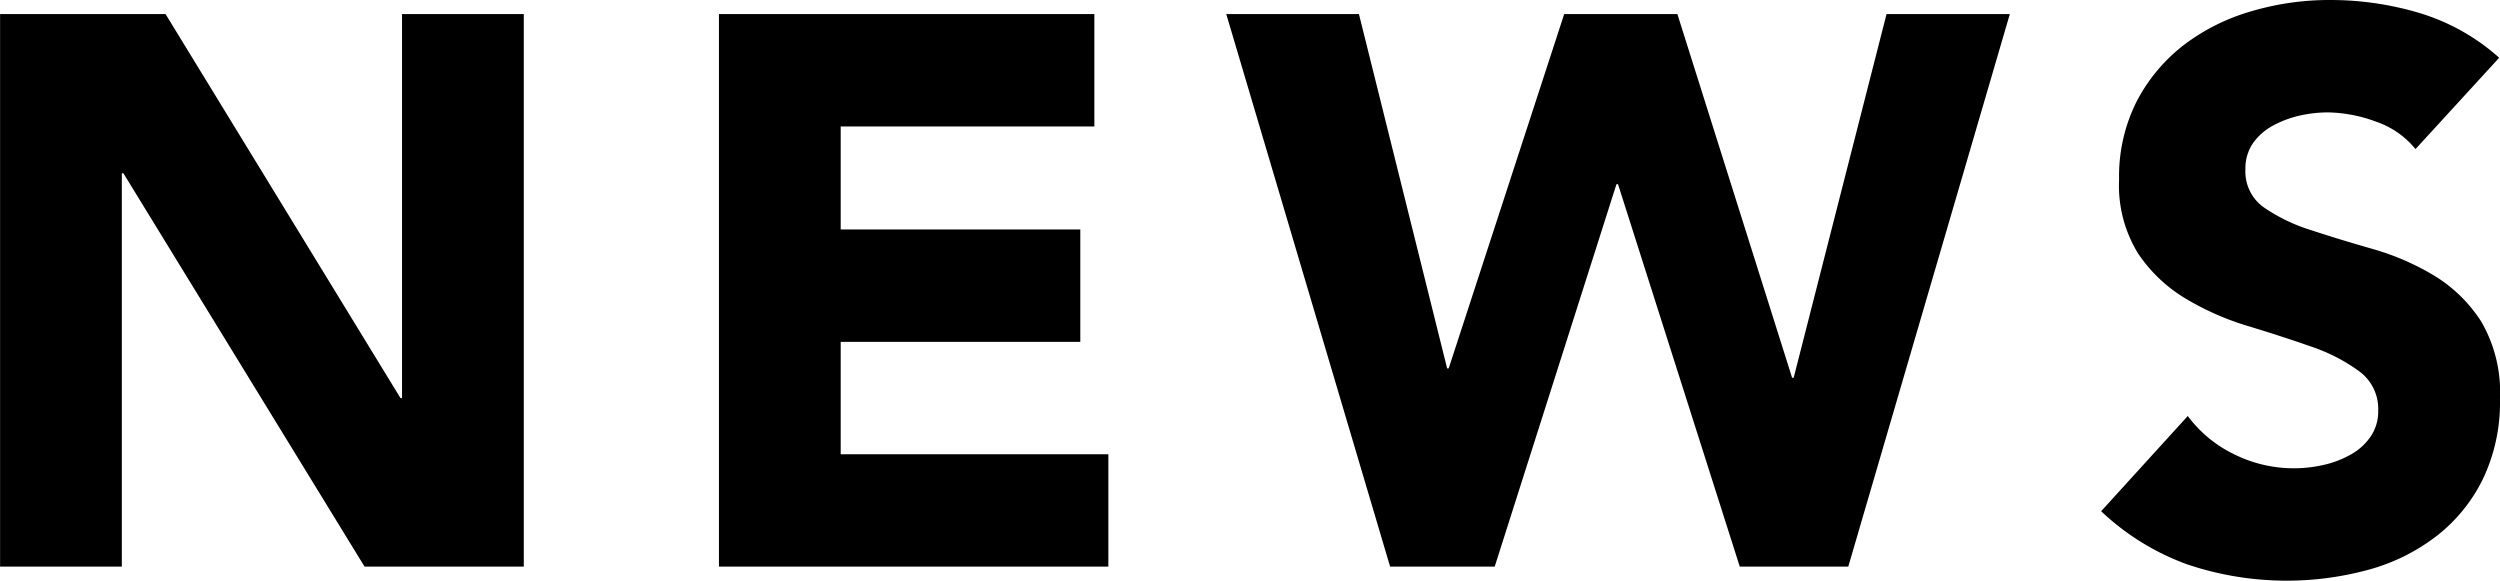 <svg xmlns="http://www.w3.org/2000/svg" width="224.219" height="52.09"><path d="M371.007 2614.26h10.92v-35.28h.14l21.63 35.28h14.28v-49.56h-10.92v34.44h-.14l-21.07-34.44h-14.84v49.56Zm64.469 0h34.93v-10.08H446.4v-10.08h21.49v-10.08H446.4v-9.24h22.75v-10.08h-33.67v49.56Zm60.2 0h9.38l10.92-34.3h.14l10.92 34.3h9.73l14.49-49.56H540.2l-8.33 32.62h-.14l-10.29-32.62h-10.15l-10.36 31.78h-.14l-7.91-31.78h-11.9Zm99.47-45.64a18.912 18.912 0 0 0-7.07-3.99 27.914 27.914 0 0 0-8.12-1.19 24.667 24.667 0 0 0-7.07 1.02 18.373 18.373 0 0 0-6.055 3.04 15.32 15.32 0 0 0-4.2 5.04 14.9 14.9 0 0 0-1.575 7 11.6 11.6 0 0 0 1.715 6.65 13.416 13.416 0 0 0 4.305 4.06 24.677 24.677 0 0 0 5.6 2.45q3.009.915 5.6 1.82a16.018 16.018 0 0 1 4.305 2.21 4.183 4.183 0 0 1 1.715 3.53 4 4 0 0 1-.665 2.31 5.224 5.224 0 0 1-1.75 1.61 8.793 8.793 0 0 1-2.45.95 11.995 11.995 0 0 1-7.98-.91 11.318 11.318 0 0 1-4.235-3.47l-7.77 8.54a22.336 22.336 0 0 0 7.7 4.76 27.929 27.929 0 0 0 16.275.49 17.547 17.547 0 0 0 6.09-3.01 14.545 14.545 0 0 0 4.165-5.11 15.925 15.925 0 0 0 1.54-7.21 12.6 12.6 0 0 0-1.68-6.93 13.113 13.113 0 0 0-4.235-4.13 22.915 22.915 0 0 0-5.5-2.38q-2.94-.84-5.5-1.68a15.7 15.7 0 0 1-4.235-2.03 3.933 3.933 0 0 1-1.68-3.43 4.006 4.006 0 0 1 .7-2.38 5.234 5.234 0 0 1 1.82-1.57 9.392 9.392 0 0 1 2.38-.88 11.7 11.7 0 0 1 2.45-.28 12.852 12.852 0 0 1 4.305.81 7.8 7.8 0 0 1 3.6 2.48Z" transform="translate(-371 -2563.44)" style="fill-rule:evenodd"/></svg>